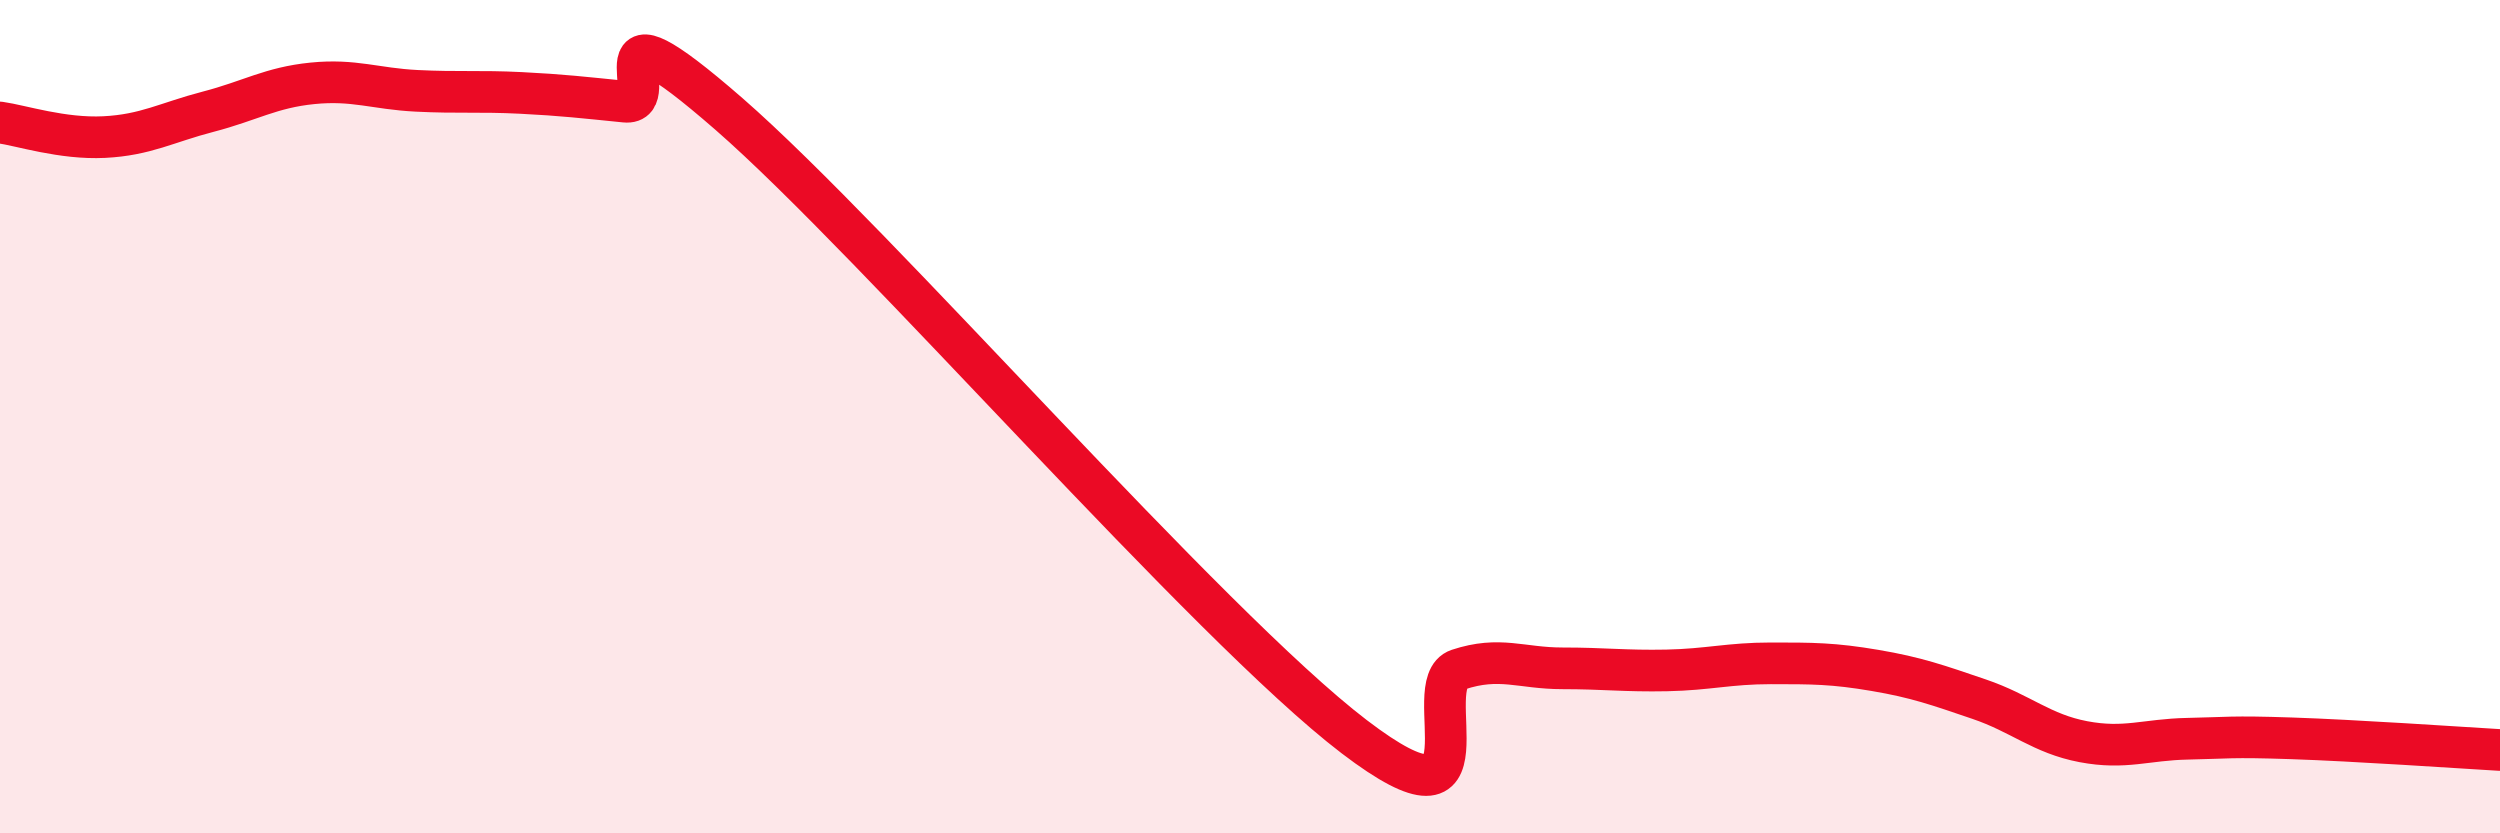 
    <svg width="60" height="20" viewBox="0 0 60 20" xmlns="http://www.w3.org/2000/svg">
      <path
        d="M 0,2.94 C 0.5,3.01 1.5,3.34 2.5,3.29 C 3.5,3.24 4,2.94 5,2.68 C 6,2.42 6.5,2.1 7.5,2 C 8.5,1.9 9,2.13 10,2.18 C 11,2.23 11.5,2.18 12.5,2.23 C 13.5,2.28 14,2.34 15,2.44 C 16,2.54 14,-0.31 17.5,2.74 C 21,5.79 29,15.01 32.5,17.68 C 36,20.35 34,16.4 35,16.07 C 36,15.74 36.5,16.04 37.5,16.04 C 38.5,16.04 39,16.11 40,16.09 C 41,16.07 41.5,15.92 42.5,15.92 C 43.5,15.92 44,15.92 45,16.09 C 46,16.26 46.5,16.44 47.5,16.78 C 48.5,17.12 49,17.61 50,17.8 C 51,17.99 51.5,17.75 52.5,17.73 C 53.5,17.71 53.5,17.67 55,17.72 C 56.5,17.77 59,17.94 60,18L60 20L0 20Z"
        fill="#EB0A25"
        opacity="0.1"
        stroke-linecap="round"
        stroke-linejoin="round"
      />
      <path
        d="M 0,2.94 C 0.5,3.01 1.5,3.34 2.5,3.29 C 3.5,3.24 4,2.94 5,2.68 C 6,2.42 6.5,2.1 7.5,2 C 8.5,1.9 9,2.13 10,2.18 C 11,2.23 11.5,2.18 12.5,2.23 C 13.5,2.28 14,2.34 15,2.44 C 16,2.54 14,-0.31 17.5,2.74 C 21,5.79 29,15.01 32.5,17.68 C 36,20.35 34,16.4 35,16.07 C 36,15.74 36.5,16.04 37.5,16.04 C 38.5,16.04 39,16.11 40,16.09 C 41,16.07 41.5,15.92 42.5,15.92 C 43.5,15.92 44,15.92 45,16.09 C 46,16.26 46.5,16.44 47.5,16.78 C 48.5,17.12 49,17.61 50,17.8 C 51,17.99 51.5,17.75 52.5,17.73 C 53.5,17.71 53.5,17.67 55,17.72 C 56.5,17.77 59,17.94 60,18"
        stroke="#EB0A25"
        stroke-width="1"
        fill="none"
        stroke-linecap="round"
        stroke-linejoin="round"
      />
    </svg>
  